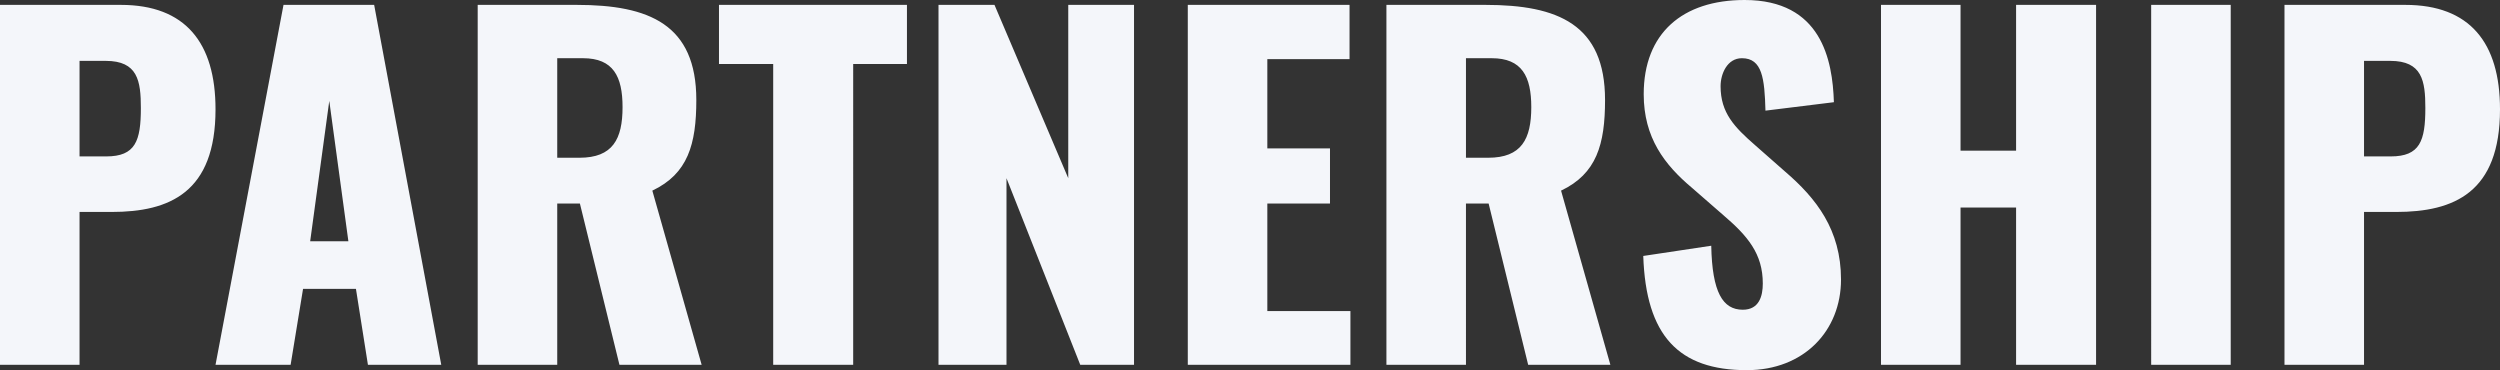 <svg xmlns="http://www.w3.org/2000/svg" width="843.9" height="124.95" viewBox="0 0 843.9 124.95">
  <rect x="0" y="0" width="843.9" height="124.95" fill="#333333" stroke="none"/>
  <path id="パス_3540" data-name="パス 3540" d="M9,0H35.85V-51.6h10.8c19.65,0,35.1-6.6,35.1-34.65,0-22.5-10.2-35.25-31.95-35.25H9ZM35.85-70.35V-102.6H44.7c10.8,0,11.85,6.75,11.85,15.9,0,11.1-1.8,16.35-11.7,16.35ZM81.75,0H107.1l4.2-25.65h17.85L133.2,0h24.75L135.3-121.5H104.7ZM113.7-41.7l6.45-47.4,6.45,47.4ZM170.25,0H197.1V-54.45h7.65L218.1,0h27.75L229.2-58.8c12-5.7,14.85-15.6,14.85-30.6,0-25.5-15.9-32.1-40.35-32.1H170.25ZM197.1-69.9v-33.6h8.7c10.2,0,13.35,6.15,13.35,16.5,0,10.8-3.3,17.1-14.55,17.1ZM270,0h27V-101.55h18.15V-121.5H251.7v19.95H270Zm55.8,0h22.95V-63l24.9,63H391.8V-121.5H369.6V-63l-24.9-58.5H325.8Zm84.15,0h54.9V-18.15H436.8v-36.3h21.15v-18.6H436.8V-103.2h27.75v-18.3h-54.6ZM477,0h26.85V-54.45h7.65L524.85,0H552.6L535.95-58.8c12-5.7,14.85-15.6,14.85-30.6,0-25.5-15.9-32.1-40.35-32.1H477Zm26.85-69.9v-33.6h8.7c10.2,0,13.35,6.15,13.35,16.5,0,10.8-3.3,17.1-14.55,17.1Zm94.8,71.7c19.35,0,31.8-13.35,31.8-30.6,0-16.8-8.4-27.45-18.9-36.45L601.5-74.1c-7.05-6.15-11.7-10.95-11.7-19.95,0-4.2,2.25-9.45,7.2-9.45,6.9,0,7.65,6.9,7.95,17.7l23.1-2.85c-.45-14.25-4.2-34.5-30.15-34.5-21,0-34.05,11.25-34.05,31.8,0,14.7,7.05,23.85,16.35,31.65l10.5,9.15c8.25,7.05,13.35,13.05,13.35,23.1,0,4.2-1.2,8.85-6.75,8.85-6.75,0-10.35-5.85-10.65-21.6L563.7-36.75C564.6-9.75,575.7,1.8,598.65,1.8ZM643.95,0H670.8V-53.1h18.75V0h27V-121.5h-27v49.2H670.8v-49.2H643.95Zm91.2,0H762V-121.5H735.15Zm45,0H807V-51.6h10.8c19.65,0,35.1-6.6,35.1-34.65,0-22.5-10.2-35.25-31.95-35.25h-40.8ZM807-70.35V-102.6h8.85c10.8,0,11.85,6.75,11.85,15.9,0,11.1-1.8,16.35-11.7,16.35Z" transform="translate(-9 123.15)" fill="#f4f6fa"/>
</svg>
